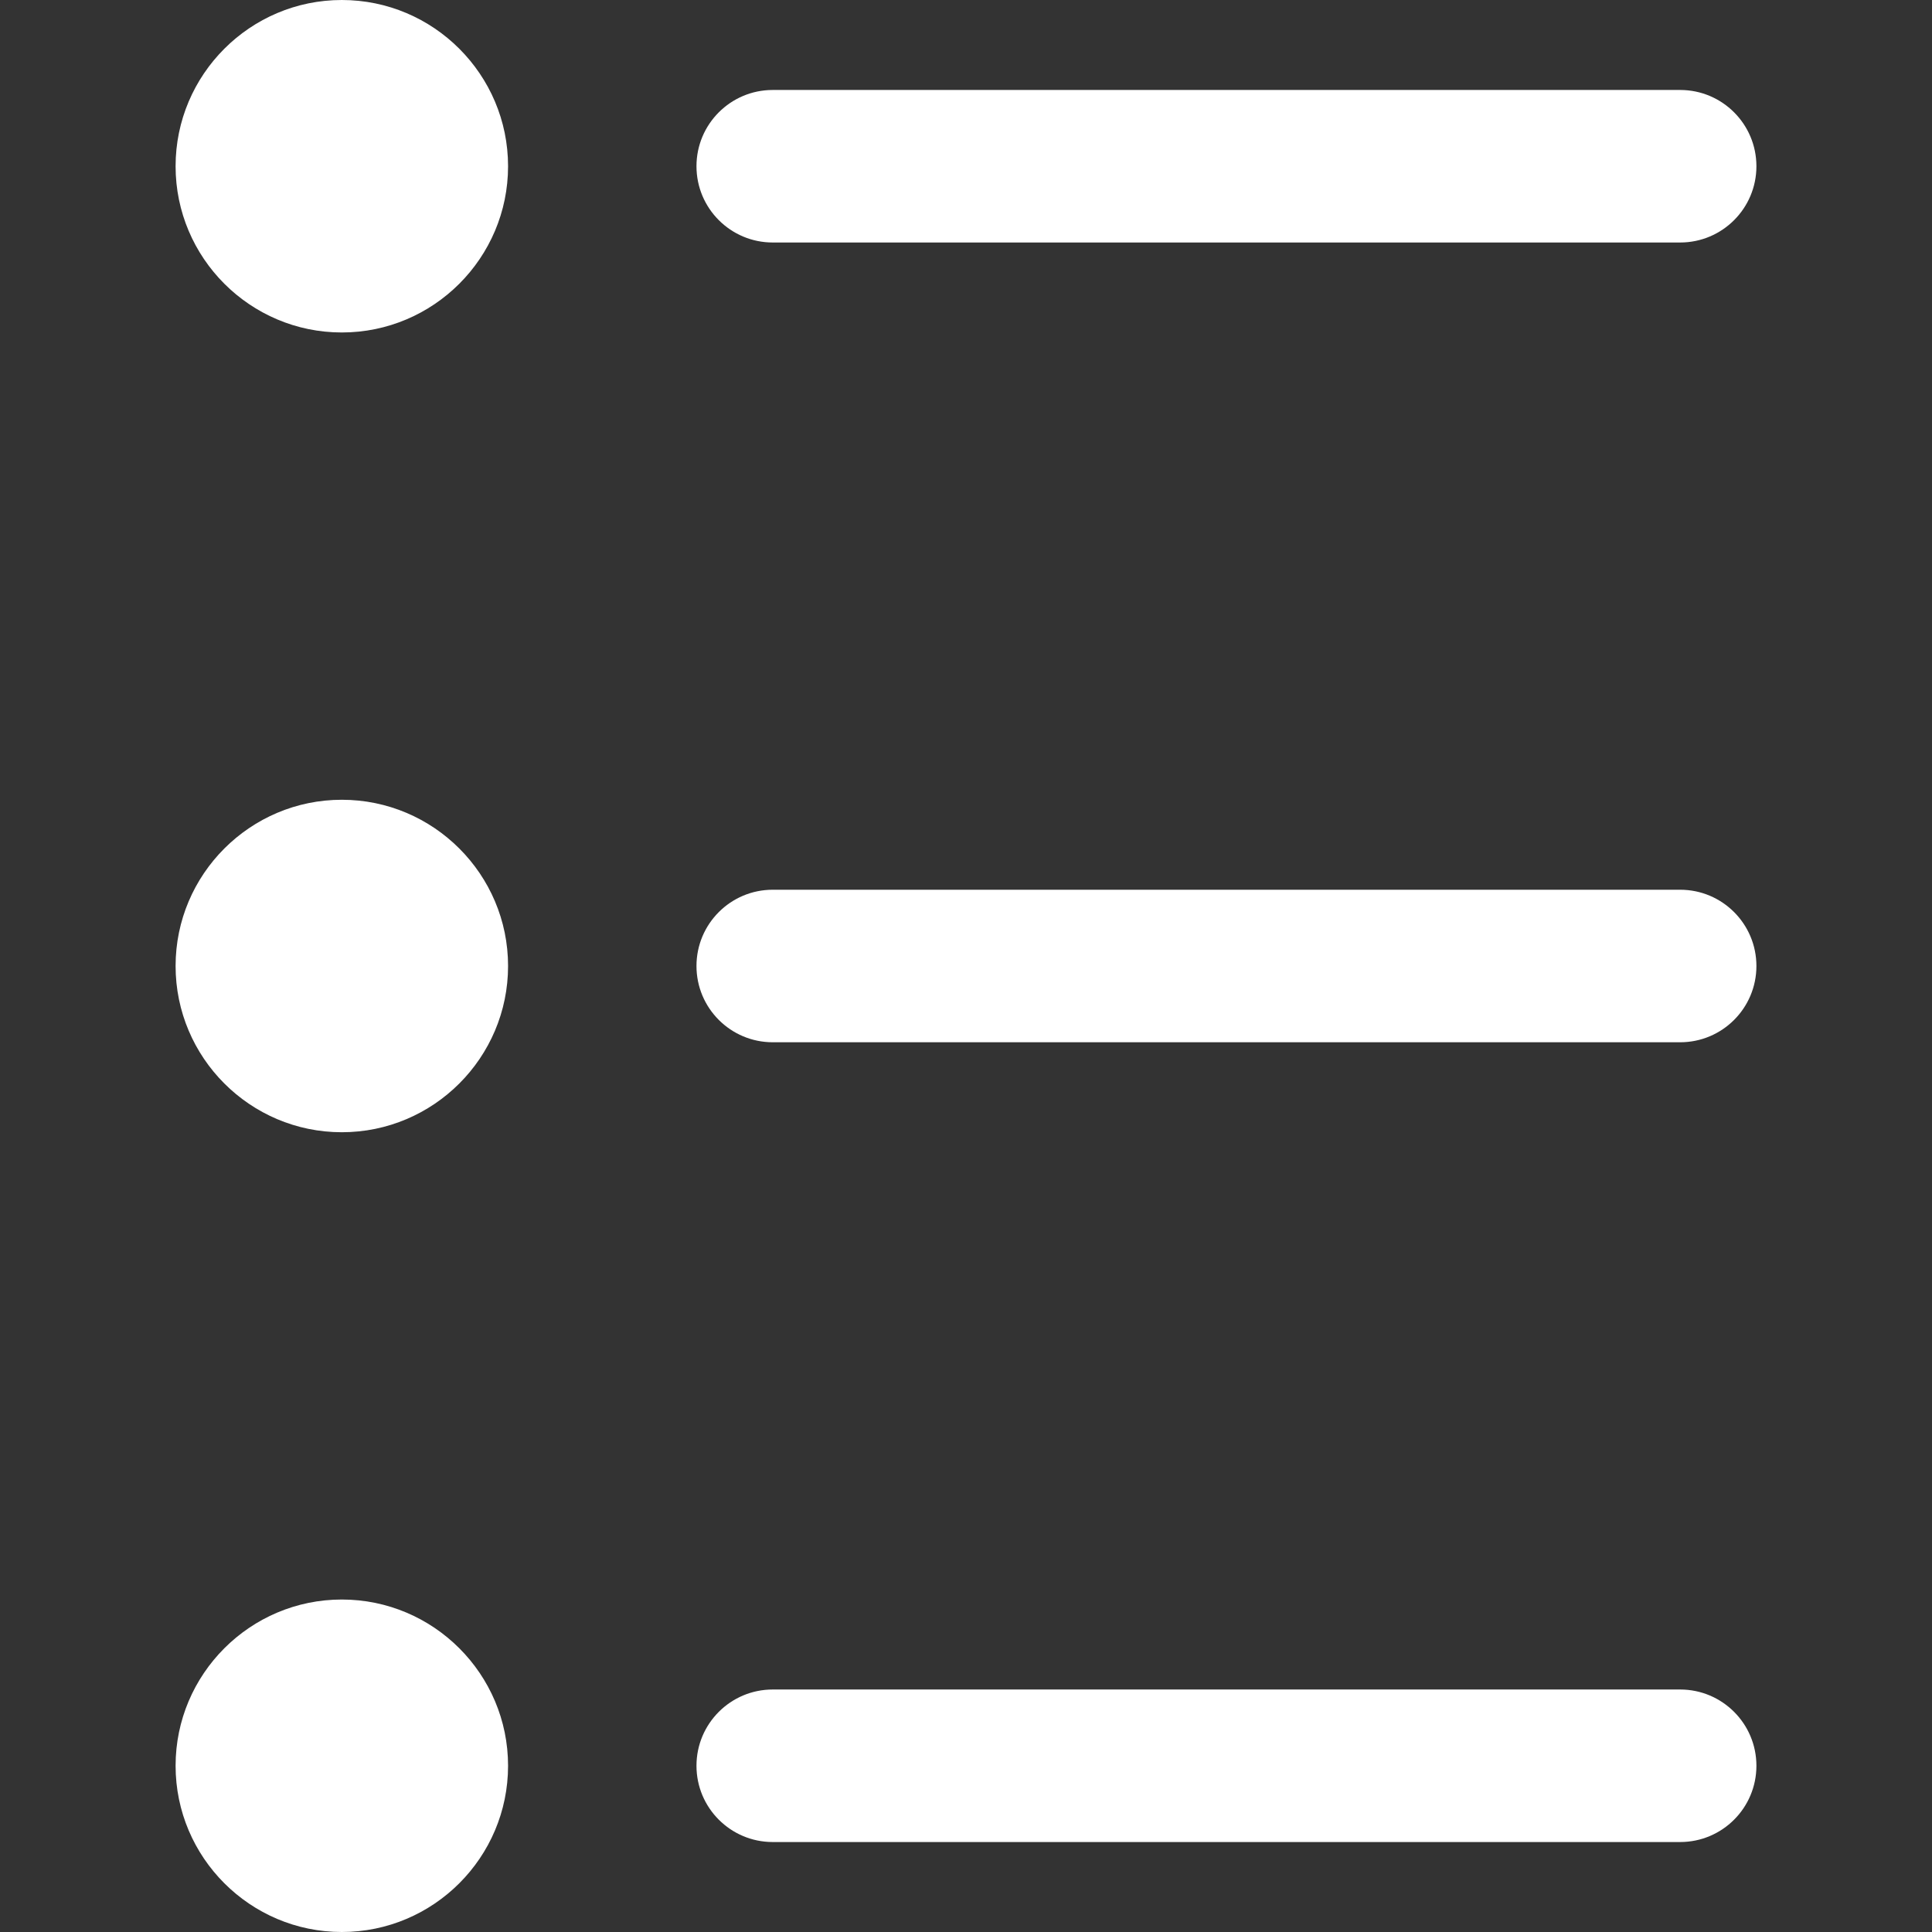 <?xml version="1.0" encoding="iso-8859-1"?>
<!-- Generator: Adobe Illustrator 19.0.0, SVG Export Plug-In . SVG Version: 6.00 Build 0)  -->
<svg version="1.1" id="Layer_1" xmlns="http://www.w3.org/2000/svg" xmlns:xlink="http://www.w3.org/1999/xlink" x="0px" y="0px"
	 viewBox="0 0 512 512" style="enable-background:new 0 0 512 512;" xml:space="preserve">
<rect x="0" y="0" width="512" height="512" fill="#333333" stroke="none"/>
<g>
	<g>
		<path d="M90.589,0C66.296,0,46.533,19.762,46.533,44.054c0,24.292,19.763,44.055,44.055,44.055
			c24.292,0,44.054-19.763,44.054-44.055C134.641,19.762,114.881,0,90.589,0z" fill="#FFFFFF" />
	</g>
</g>
<g>
	<g>
		<path d="M445.257,23.843H204.784c-11.162,0-20.211,9.049-20.211,20.211c0,11.162,9.049,20.211,20.211,20.211h240.473
			c11.162,0,20.211-9.049,20.211-20.211C465.467,32.892,456.418,23.843,445.257,23.843z" fill="#FFFFFF"/>
	</g>
</g>
<g>
	<g>
		<path d="M90.589,211.946c-24.292,0-44.055,19.763-44.055,44.054s19.763,44.054,44.055,44.054
			c24.292,0,44.054-19.763,44.054-44.054S114.881,211.946,90.589,211.946z" fill="#FFFFFF" />
	</g>
</g>
<g>
	<g>
		<path d="M445.257,235.789H204.784c-11.162,0-20.211,9.049-20.211,20.211c0,11.162,9.049,20.211,20.211,20.211h240.473
			c11.162,0,20.211-9.049,20.211-20.211C465.467,244.838,456.418,235.789,445.257,235.789z" fill="#FFFFFF" />
	</g>
</g>
<g>
	<g>
		<path d="M90.589,423.89c-24.292,0-44.055,19.763-44.055,44.055S66.296,512,90.588,512c24.292,0,44.054-19.762,44.054-44.054
			S114.881,423.89,90.589,423.89z" fill="#FFFFFF" />
	</g>
</g>
<g>
	<g>
		<path d="M445.257,447.736H204.784c-11.162,0-20.211,9.049-20.211,20.211c0,11.162,9.049,20.211,20.211,20.211h240.473
			c11.162,0,20.211-9.049,20.211-20.211C465.467,456.785,456.418,447.736,445.257,447.736z" fill="#FFFFFF" />
	</g>
</g>
<g>
</g>
<g>
</g>
<g>
</g>
<g>
</g>
<g>
</g>
<g>
</g>
<g>
</g>
<g>
</g>
<g>
</g>
<g>
</g>
<g>
</g>
<g>
</g>
<g>
</g>
<g>
</g>
<g>
</g>
</svg>
